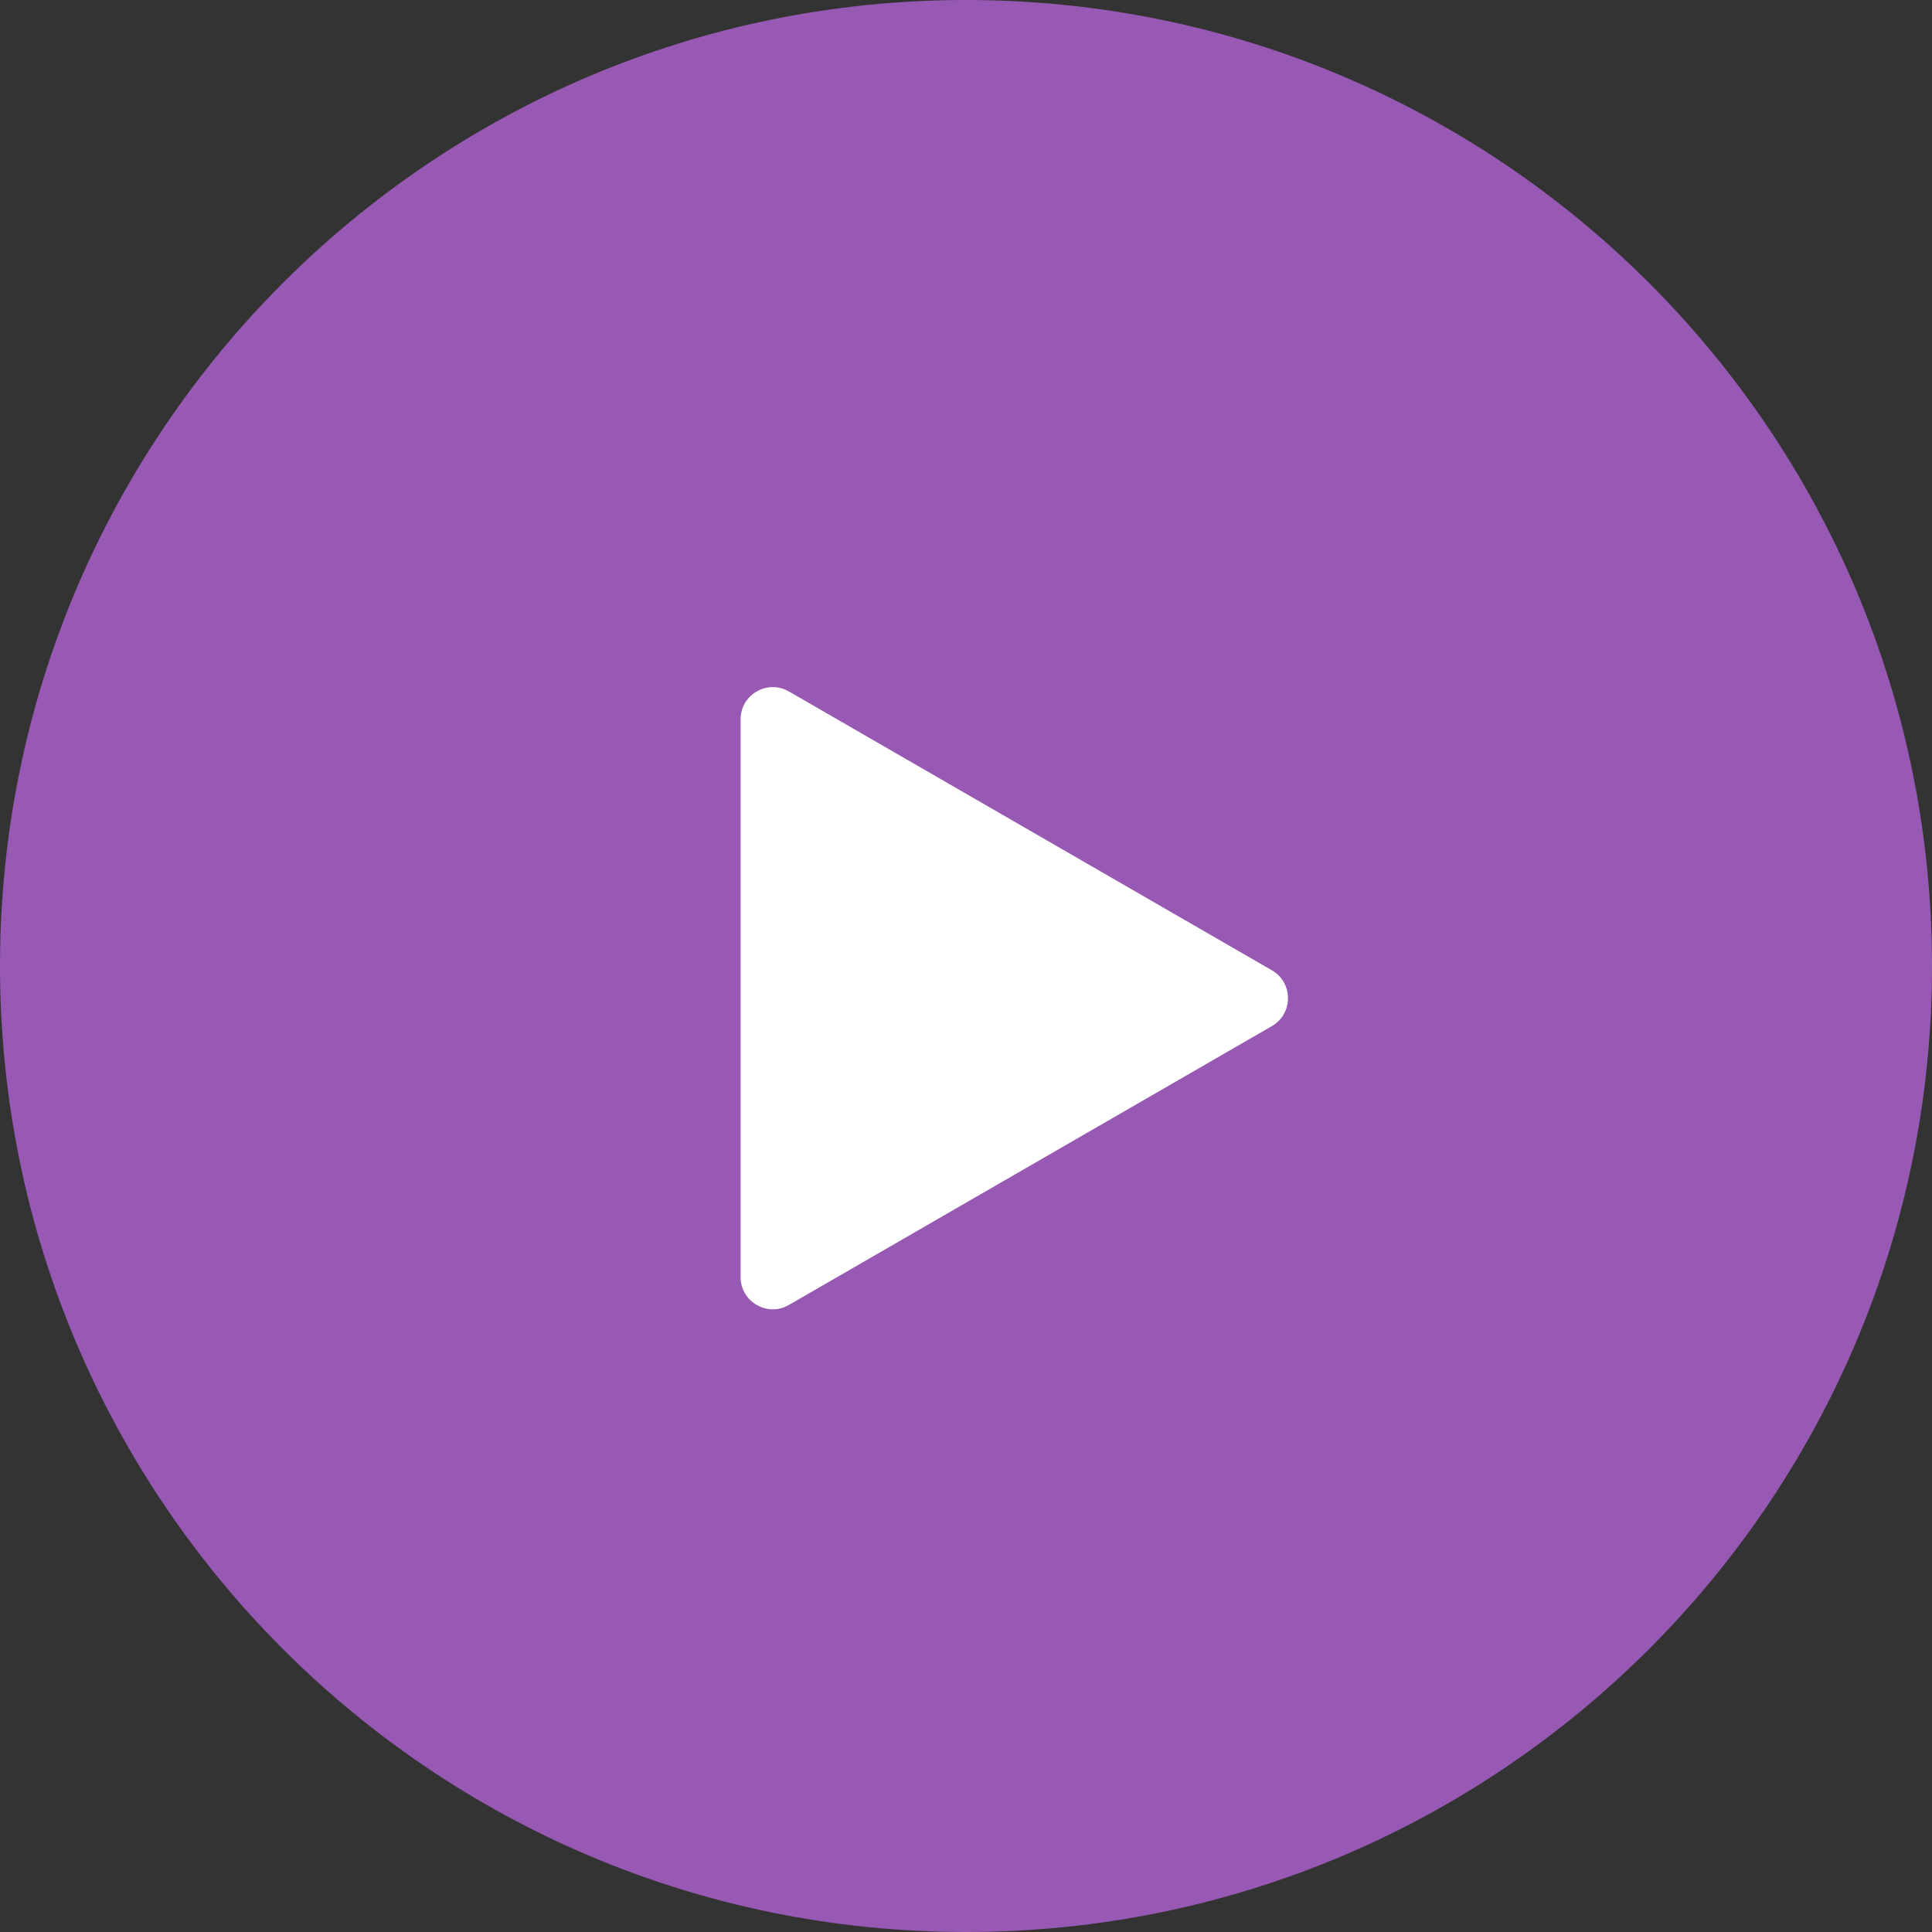 <?xml version="1.0" encoding="UTF-8"?> <svg xmlns="http://www.w3.org/2000/svg" width="120" height="120" viewBox="0 0 120 120" fill="none"><rect x="0" y="0" width="120" height="120" fill="#333333" stroke="none"/><path d="M0 60C0 26.863 26.863 0 60 0V0C93.137 0 120 26.863 120 60V60C120 93.137 93.137 120 60 120V120C26.863 120 0 93.137 0 60V60Z" fill="#9759B3"></path><path d="M79 60.268C80.333 61.038 80.333 62.962 79 63.732L49 81.053C47.667 81.822 46 80.86 46 79.32L46 44.679C46 43.14 47.667 42.178 49 42.947L79 60.268Z" fill="white"></path></svg> 